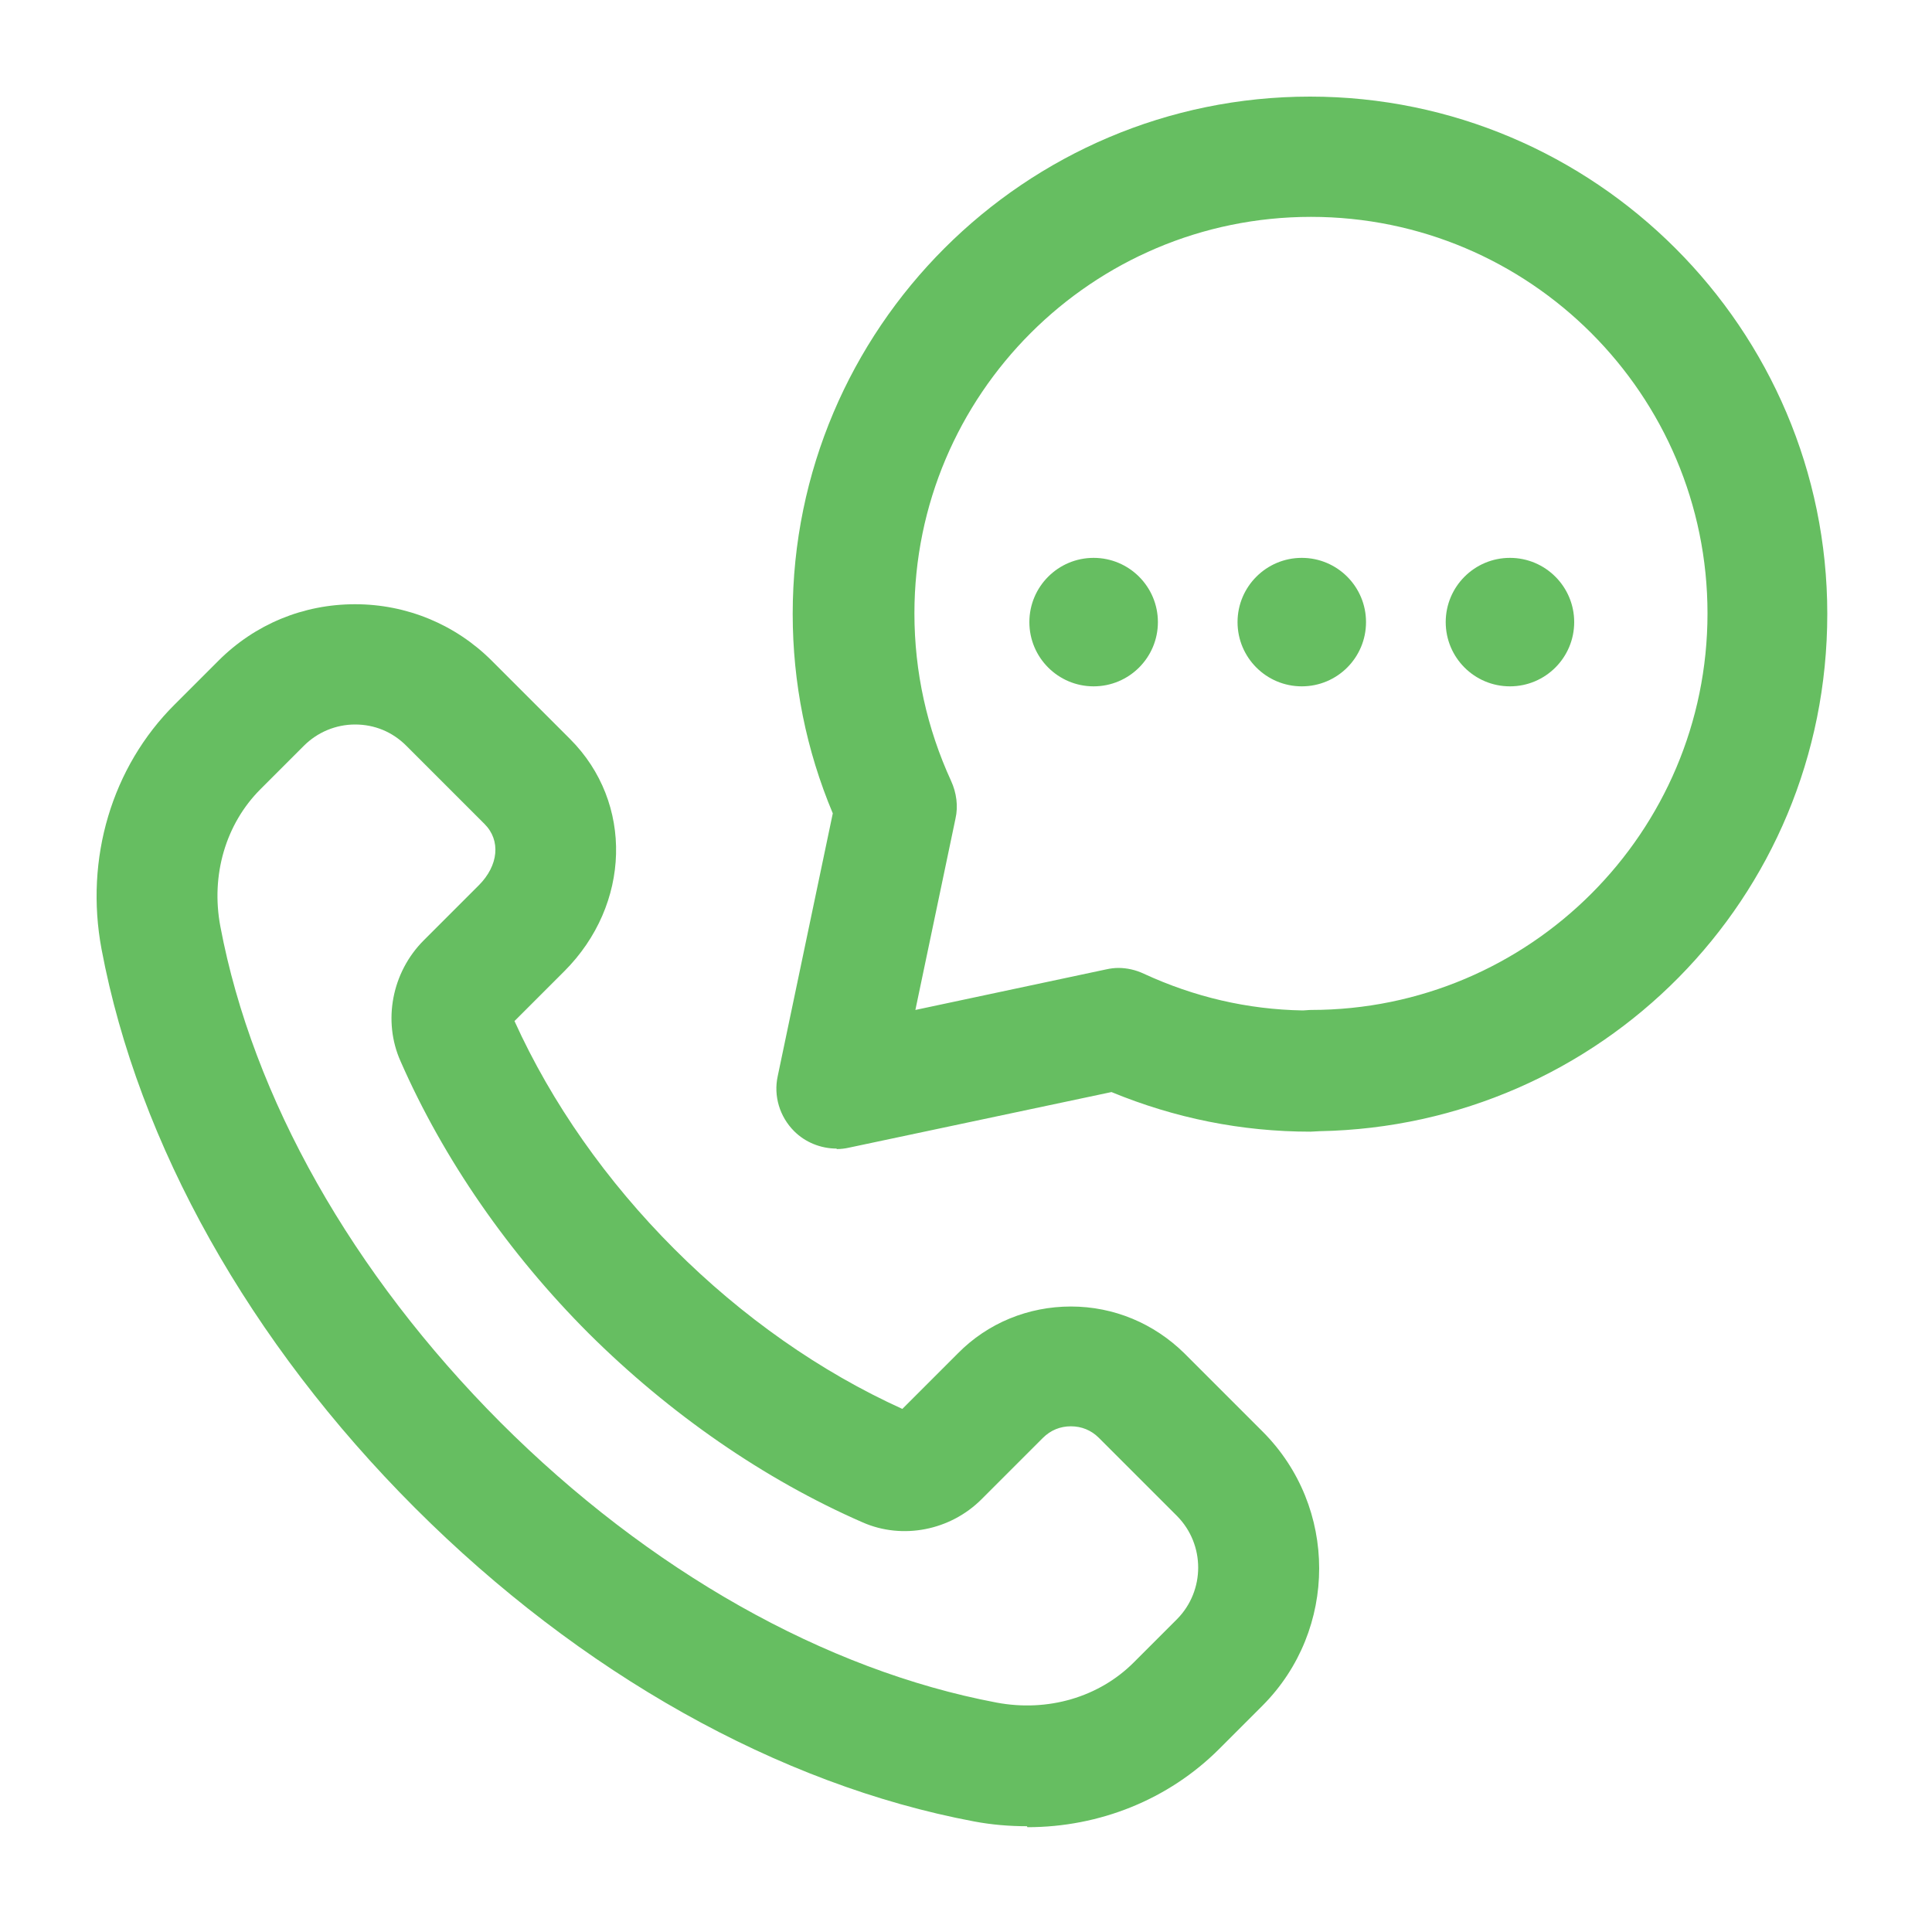 <svg width="40" height="40" viewBox="0 0 40 40" fill="none" xmlns="http://www.w3.org/2000/svg">
<path d="M17.322 23.78C16.992 23.78 16.672 23.65 16.442 23.42C16.142 23.12 16.012 22.69 16.102 22.28L17.242 16.84C16.692 15.53 16.412 14.14 16.412 12.71C16.412 6.8 21.222 2 27.122 2C33.022 2 37.832 6.81 37.832 12.71C37.832 18.61 33.132 23.31 27.322 23.42C27.262 23.42 27.192 23.43 27.132 23.43C25.702 23.43 24.322 23.15 23.012 22.61L17.582 23.76C17.492 23.78 17.412 23.79 17.322 23.79V23.78ZM23.152 20.04C23.332 20.04 23.512 20.08 23.682 20.16C24.722 20.64 25.822 20.9 26.972 20.92C27.022 20.92 27.082 20.91 27.142 20.91C31.672 20.91 35.352 17.23 35.352 12.7C35.352 8.17 31.672 4.49 27.142 4.49C22.612 4.49 18.932 8.17 18.932 12.7C18.932 13.91 19.192 15.08 19.692 16.17C19.802 16.41 19.842 16.69 19.782 16.95L18.952 20.91L22.902 20.07C22.992 20.05 23.072 20.04 23.162 20.04H23.152Z" fill="#66BE61"/>
<path d="M21.262 37.81C20.902 37.81 20.532 37.78 20.162 37.71C16.122 36.95 12.012 34.64 8.592 31.22C5.172 27.8 2.862 23.69 2.102 19.65C1.752 17.78 2.312 15.88 3.622 14.58L4.522 13.68C5.282 12.92 6.282 12.51 7.352 12.51C8.422 12.51 9.432 12.93 10.182 13.68L11.802 15.3C13.122 16.62 13.062 18.73 11.682 20.11L10.652 21.14C11.422 22.84 12.562 24.46 13.962 25.86C15.362 27.26 16.982 28.4 18.682 29.17L19.832 28.02C20.452 27.39 21.292 27.05 22.172 27.05C23.062 27.05 23.892 27.4 24.522 28.02L26.142 29.64C27.702 31.2 27.702 33.74 26.142 35.31L25.242 36.21C24.192 37.26 22.762 37.83 21.272 37.83L21.262 37.81ZM7.352 15C6.952 15 6.572 15.16 6.292 15.44L5.392 16.34C4.672 17.06 4.362 18.12 4.562 19.18C5.232 22.73 7.292 26.37 10.362 29.45C13.432 32.52 17.082 34.58 20.632 35.25C21.692 35.45 22.752 35.14 23.472 34.42L24.372 33.52C24.952 32.93 24.952 31.98 24.372 31.39L22.752 29.77C22.592 29.61 22.392 29.53 22.172 29.53C21.952 29.53 21.752 29.61 21.592 29.77L20.322 31.04C19.672 31.69 18.682 31.88 17.862 31.52C15.822 30.63 13.862 29.27 12.192 27.61C10.532 25.95 9.182 24 8.292 21.97C7.922 21.14 8.112 20.13 8.772 19.47L9.912 18.33C10.322 17.92 10.372 17.4 10.032 17.06L8.412 15.44C8.122 15.15 7.752 15 7.352 15Z" fill="#66BE61"/>
<path d="M22.642 14.21C23.377 14.21 23.973 13.615 23.973 12.88C23.973 12.146 23.377 11.55 22.642 11.55C21.908 11.55 21.312 12.146 21.312 12.88C21.312 13.615 21.908 14.21 22.642 14.21Z" fill="#66BE61"/>
<path d="M26.952 14.21C27.687 14.21 28.282 13.615 28.282 12.88C28.282 12.146 27.687 11.55 26.952 11.55C26.218 11.55 25.622 12.146 25.622 12.88C25.622 13.615 26.218 14.21 26.952 14.21Z" fill="#66BE61"/>
<path d="M31.262 14.21C31.996 14.21 32.592 13.615 32.592 12.88C32.592 12.146 31.996 11.55 31.262 11.55C30.527 11.55 29.932 12.146 29.932 12.88C29.932 13.615 30.527 14.21 31.262 14.21Z" fill="#66BE61"/>
</svg>
